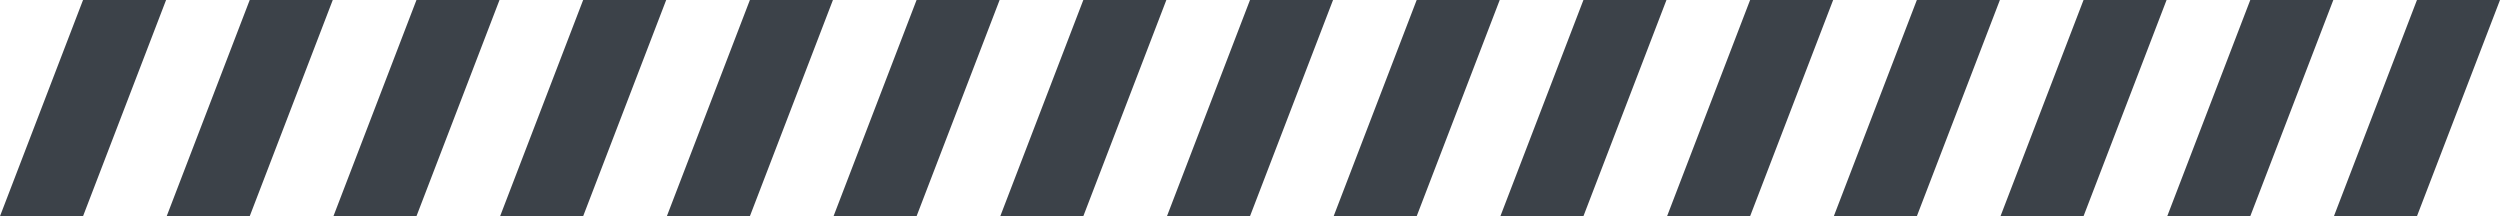 <?xml version="1.0" encoding="UTF-8"?><svg id="Layer_2" xmlns="http://www.w3.org/2000/svg" width="451" height="39" viewBox="0 0 451 39"><defs><style>.cls-1{fill:#3c4249;stroke-width:0px;}</style></defs><g id="Layer_1-2"><path class="cls-1" d="M14.98,0h14.98l-14.98,39H0L14.98,0Z"/><path class="cls-1" d="M45.05,0h14.98l-14.98,39h-14.98L45.05,0Z"/><path class="cls-1" d="M75.13,0h14.98l-14.98,39h-14.98L75.13,0Z"/><path class="cls-1" d="M105.2,0h14.98l-14.98,39h-14.98L105.2,0Z"/><path class="cls-1" d="M135.28,0h14.98l-14.98,39h-14.98L135.28,0Z"/><path class="cls-1" d="M165.35,0h14.98l-14.98,39h-14.98L165.35,0Z"/><path class="cls-1" d="M195.43,0h14.98l-14.98,39h-14.98L195.43,0Z"/><path class="cls-1" d="M225.5,0h14.98l-14.98,39h-14.98L225.5,0Z"/><path class="cls-1" d="M255.57,0h14.98l-14.98,39h-14.98L255.57,0Z"/><path class="cls-1" d="M285.65,0h14.98l-14.98,39h-14.98L285.65,0Z"/><path class="cls-1" d="M315.72,0h14.98l-14.98,39h-14.98L315.72,0Z"/><path class="cls-1" d="M345.8,0h14.98l-14.98,39h-14.98L345.8,0Z"/><path class="cls-1" d="M375.87,0h14.98l-14.98,39h-14.98L375.87,0Z"/><path class="cls-1" d="M405.95,0h14.98l-14.98,39h-14.98L405.95,0Z"/><path class="cls-1" d="M436.02,0h14.98l-14.98,39h-14.98L436.02,0Z"/></g></svg>